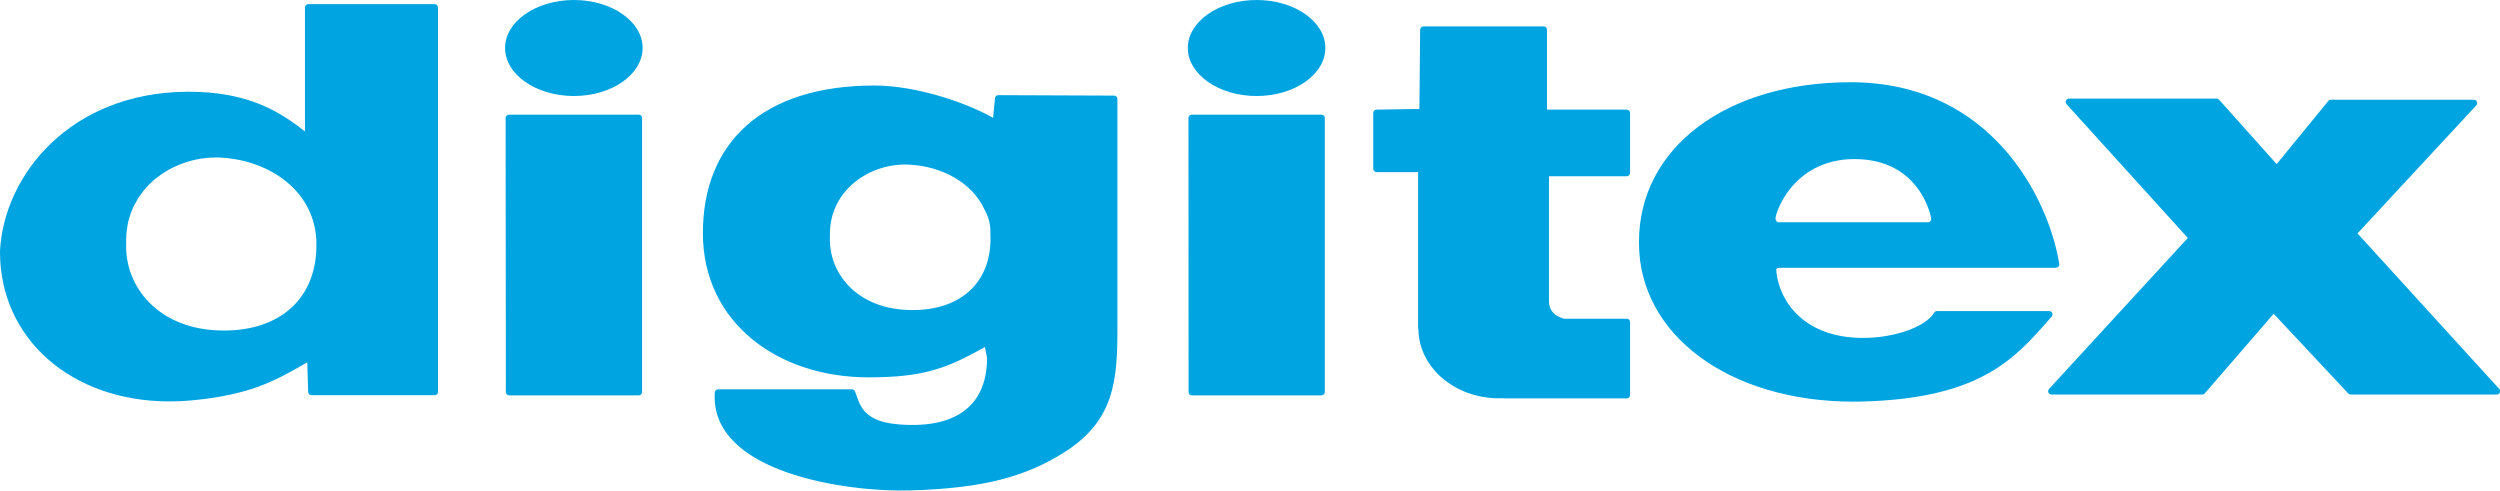 <?xml version="1.0" encoding="UTF-8"?>
<svg xmlns="http://www.w3.org/2000/svg" xmlns:xlink="http://www.w3.org/1999/xlink" width="85.15pt" height="16.71pt" viewBox="0 0 85.15 16.71" version="1.1">
<defs>
<clipPath id="clip1">
  <path d="M 69 3 L 85.148 3 L 85.148 14 L 69 14 Z M 69 3 "/>
</clipPath>
<clipPath id="clip2">
  <path d="M 24 3 L 38 3 L 38 16.711 L 24 16.711 Z M 24 3 "/>
</clipPath>
<clipPath id="clip3">
  <path d="M 23 2 L 39 2 L 39 16.711 L 23 16.711 Z M 23 2 "/>
</clipPath>
</defs>
<g id="surface1">
<path style=" stroke:none;fill-rule:nonzero;fill:rgb(0%,64.313%,87.842%);fill-opacity:1;" d="M 33.848 7.984 L 33.848 7.871 C 33.848 7.59 33.77 7.332 33.641 7.098 C 33.766 7.375 33.84 7.68 33.848 8.012 C 33.848 8.004 33.848 7.996 33.848 7.984 "/>
<g clip-path="url(#clip1)" clip-rule="nonzero">
<path style=" stroke:none;fill-rule:nonzero;fill:rgb(0%,64.313%,87.842%);fill-opacity:1;" d="M 80.141 7.949 L 84.258 3.512 L 79.391 3.512 L 77.547 5.766 L 75.496 3.473 L 70.473 3.473 L 74.672 8.105 L 69.875 13.324 L 75.008 13.324 L 77.438 10.516 L 80.066 13.324 L 85.039 13.324 L 80.141 7.949 "/>
<path style="fill:none;stroke-width:2.292;stroke-linecap:round;stroke-linejoin:round;stroke:rgb(0%,64.313%,87.842%);stroke-opacity:1;stroke-miterlimit:10;" d="M 801.406 87.608 L 842.578 131.983 L 793.906 131.983 L 775.469 109.444 L 754.961 132.373 L 704.727 132.373 L 746.719 86.045 L 698.75 33.858 L 750.078 33.858 L 774.375 61.944 L 800.664 33.858 L 850.391 33.858 Z M 801.406 87.608 " transform="matrix(0.1,0,0,-0.1,0,16.71)"/>
</g>
<path style=" stroke:none;fill-rule:nonzero;fill:rgb(0%,64.313%,87.842%);fill-opacity:1;" d="M 17.344 13.352 L 21.754 13.352 L 21.754 4.02 L 17.336 4.02 L 17.344 13.352 "/>
<path style="fill:none;stroke-width:2.292;stroke-linecap:round;stroke-linejoin:round;stroke:rgb(0%,64.313%,87.842%);stroke-opacity:1;stroke-miterlimit:10;" d="M 173.438 33.584 L 217.539 33.584 L 217.539 126.905 L 173.359 126.905 Z M 173.438 33.584 " transform="matrix(0.1,0,0,-0.1,0,16.71)"/>
<path style=" stroke:none;fill-rule:nonzero;fill:rgb(0%,64.313%,87.842%);fill-opacity:1;" d="M 19.547 0 C 18.254 0 17.203 0.734 17.203 1.633 C 17.203 2.535 18.254 3.27 19.547 3.27 C 20.84 3.27 21.887 2.535 21.887 1.633 C 21.887 0.734 20.84 0 19.547 0 "/>
<path style=" stroke:none;fill-rule:nonzero;fill:rgb(0%,64.313%,87.842%);fill-opacity:1;" d="M 40.598 13.352 L 45.008 13.352 L 45.008 4.02 L 40.594 4.02 L 40.598 13.352 "/>
<path style="fill:none;stroke-width:2.292;stroke-linecap:round;stroke-linejoin:round;stroke:rgb(0%,64.313%,87.842%);stroke-opacity:1;stroke-miterlimit:10;" d="M 405.977 33.584 L 450.078 33.584 L 450.078 126.905 L 405.938 126.905 Z M 405.977 33.584 " transform="matrix(0.1,0,0,-0.1,0,16.71)"/>
<path style=" stroke:none;fill-rule:nonzero;fill:rgb(0%,64.313%,87.842%);fill-opacity:1;" d="M 42.801 0 C 41.508 0 40.457 0.734 40.457 1.633 C 40.457 2.535 41.508 3.27 42.801 3.27 C 44.094 3.27 45.141 2.535 45.141 1.633 C 45.141 0.734 44.094 0 42.801 0 "/>
<path style=" stroke:none;fill-rule:nonzero;fill:rgb(0%,64.313%,87.842%);fill-opacity:1;" d="M 14.805 0.141 L 10.5 0.141 C 10.438 0.141 10.387 0.191 10.387 0.254 L 10.387 4.477 C 9.496 3.773 8.418 3.125 6.434 3.125 L 6.352 3.125 C 2.41 3.16 0.137 5.941 0 8.547 L 0 8.582 C 0 11.531 2.426 13.672 5.77 13.672 C 6.008 13.672 6.25 13.664 6.492 13.641 C 8.484 13.453 9.32 13.008 10.465 12.34 L 10.496 13.352 C 10.496 13.41 10.547 13.461 10.609 13.461 L 14.805 13.461 C 14.867 13.461 14.918 13.41 14.918 13.348 L 14.918 0.254 C 14.918 0.191 14.867 0.141 14.805 0.141 M 10.777 8.359 C 10.777 10.137 9.57 11.258 7.629 11.258 C 5.363 11.258 4.242 9.727 4.297 8.293 L 4.297 8.184 C 4.297 8.07 4.301 7.965 4.316 7.859 C 4.32 7.824 4.328 7.789 4.332 7.754 C 4.344 7.688 4.352 7.617 4.367 7.551 C 4.379 7.512 4.391 7.473 4.402 7.434 C 4.418 7.375 4.434 7.316 4.453 7.262 C 4.469 7.223 4.488 7.184 4.504 7.145 C 4.523 7.094 4.543 7.039 4.57 6.992 C 4.59 6.953 4.613 6.914 4.637 6.875 C 4.66 6.828 4.684 6.781 4.711 6.738 C 4.738 6.699 4.766 6.664 4.793 6.629 C 4.82 6.586 4.852 6.543 4.883 6.504 C 4.91 6.469 4.941 6.438 4.969 6.402 C 5.004 6.363 5.039 6.328 5.07 6.293 C 5.105 6.258 5.137 6.227 5.172 6.195 C 5.207 6.164 5.246 6.129 5.281 6.098 C 5.32 6.07 5.355 6.039 5.395 6.012 C 5.434 5.984 5.473 5.953 5.512 5.926 C 5.551 5.898 5.59 5.875 5.633 5.852 C 5.672 5.824 5.715 5.801 5.758 5.773 C 5.801 5.754 5.84 5.73 5.883 5.711 C 5.926 5.688 5.969 5.668 6.016 5.648 C 6.059 5.629 6.102 5.609 6.145 5.594 C 6.191 5.574 6.238 5.559 6.281 5.543 C 6.328 5.527 6.375 5.512 6.418 5.5 C 6.469 5.484 6.512 5.473 6.562 5.461 C 6.605 5.449 6.652 5.441 6.699 5.43 C 6.746 5.422 6.797 5.41 6.844 5.402 C 6.891 5.398 6.938 5.391 6.984 5.387 C 7.035 5.379 7.082 5.375 7.133 5.371 C 7.18 5.367 7.227 5.367 7.27 5.367 C 7.297 5.367 7.32 5.363 7.344 5.363 C 7.395 5.363 7.445 5.363 7.496 5.367 C 9.211 5.449 10.777 6.543 10.777 8.32 L 10.777 8.359 "/>
<g clip-path="url(#clip2)" clip-rule="nonzero">
<path style=" stroke:none;fill-rule:nonzero;fill:rgb(0%,64.313%,87.842%);fill-opacity:1;" d="M 34.004 3.355 L 33.922 4.203 C 32.969 3.621 31.199 3.027 29.785 3.027 C 26.008 3.027 24.055 4.945 24.055 7.941 C 24.055 10.922 26.555 12.738 29.582 12.738 C 31.539 12.738 32.262 12.406 33.629 11.645 L 33.734 12.18 C 33.734 13.98 32.488 14.758 30.496 14.559 C 29.223 14.43 29.16 13.715 29.016 13.375 L 24.461 13.375 C 24.281 16.004 28.891 16.652 31 16.59 C 33.516 16.516 34.914 16.117 36.207 15.297 C 37.848 14.25 37.945 12.945 37.945 11.148 L 37.945 3.371 Z M 33.852 8.125 C 33.852 9.688 32.789 10.676 31.082 10.676 C 29.09 10.676 28.102 9.328 28.152 8.066 L 28.152 7.969 C 28.152 6.387 29.594 5.426 30.965 5.492 C 32.121 5.547 33.199 6.129 33.641 7.098 C 33.77 7.332 33.848 7.59 33.848 7.871 L 33.848 7.984 C 33.848 7.996 33.848 8.004 33.848 8.012 C 33.848 8.039 33.852 8.062 33.852 8.09 L 33.852 8.125 "/>
</g>
<g clip-path="url(#clip3)" clip-rule="nonzero">
<path style="fill:none;stroke-width:2.292;stroke-linecap:round;stroke-linejoin:round;stroke:rgb(0%,64.313%,87.842%);stroke-opacity:1;stroke-miterlimit:10;" d="M 340.039 133.545 L 339.219 125.069 C 329.688 130.889 311.992 136.827 297.852 136.827 C 260.078 136.827 240.547 117.647 240.547 87.686 C 240.547 57.881 265.547 39.717 295.82 39.717 C 315.391 39.717 322.617 43.038 336.289 50.655 L 337.344 45.303 C 337.344 27.295 324.883 19.522 304.961 21.514 C 292.227 22.803 291.602 29.952 290.156 33.35 L 244.609 33.35 C 242.812 7.061 288.906 0.577 310 1.202 C 335.156 1.944 349.141 5.928 362.07 14.131 C 378.477 24.6 379.453 37.647 379.453 55.616 L 379.453 133.389 Z M 338.516 85.85 C 338.516 70.225 327.891 60.342 310.82 60.342 C 290.898 60.342 281.016 73.819 281.523 86.436 L 281.523 87.412 C 281.523 103.233 295.938 112.842 309.648 112.178 C 321.211 111.631 331.992 105.811 336.406 96.123 C 337.695 93.78 338.477 91.202 338.477 88.389 L 338.477 87.256 C 338.477 87.139 338.477 87.061 338.477 86.983 C 338.477 86.709 338.516 86.475 338.516 86.202 Z M 338.516 85.85 " transform="matrix(0.1,0,0,-0.1,0,16.71)"/>
</g>
<path style=" stroke:none;fill-rule:nonzero;fill:rgb(0%,64.313%,87.842%);fill-opacity:1;" d="M 70.133 8.957 C 69.781 6.809 67.859 2.801 63.031 2.801 C 58.789 2.801 55.824 5.039 55.824 8.238 L 55.824 8.277 C 55.824 11.406 58.898 13.68 63.129 13.68 C 63.23 13.68 63.336 13.676 63.438 13.676 C 67.43 13.57 68.613 12.223 69.758 10.922 L 69.879 10.785 C 69.906 10.75 69.914 10.699 69.898 10.66 C 69.879 10.621 69.84 10.594 69.793 10.594 L 65.977 10.594 C 65.938 10.594 65.902 10.613 65.879 10.648 C 65.566 11.176 64.328 11.578 63.16 11.5 C 61.234 11.375 60.523 10.047 60.496 9.121 L 70.023 9.121 C 70.09 9.113 70.141 9.07 70.141 9.008 C 70.141 8.988 70.137 8.973 70.133 8.957 M 65.75 7.531 C 65.73 7.559 65.699 7.57 65.664 7.57 L 60.609 7.57 C 60.605 7.574 60.598 7.574 60.59 7.574 C 60.527 7.574 60.473 7.512 60.473 7.449 C 60.473 7.328 60.637 6.824 61.027 6.363 C 61.395 5.934 62.059 5.418 63.16 5.418 C 65.434 5.418 65.773 7.418 65.777 7.441 C 65.781 7.473 65.773 7.508 65.75 7.531 "/>
<path style=" stroke:none;fill-rule:nonzero;fill:rgb(0%,64.313%,87.842%);fill-opacity:1;" d="M 60.586 9.113 C 60.586 9.078 60.559 9.047 60.527 9.047 C 60.496 9.047 60.469 9.078 60.469 9.113 C 60.469 9.141 60.484 9.16 60.504 9.172 C 60.512 9.145 60.531 9.121 60.566 9.121 "/>
<path style=" stroke:none;fill-rule:nonzero;fill:rgb(0%,64.313%,87.842%);fill-opacity:1;" d="M 55.406 6.004 C 55.469 6.004 55.52 5.953 55.52 5.887 L 55.52 3.848 C 55.52 3.785 55.469 3.734 55.406 3.734 L 52.691 3.734 L 52.691 1.012 C 52.691 0.949 52.641 0.898 52.578 0.898 L 48.488 0.898 C 48.426 0.898 48.371 0.949 48.371 1.012 L 48.344 3.711 L 46.887 3.734 C 46.824 3.734 46.773 3.785 46.773 3.848 L 46.773 5.75 C 46.773 5.812 46.824 5.863 46.891 5.863 L 48.301 5.863 L 48.301 11.176 C 48.301 11.188 48.305 11.195 48.305 11.203 C 48.309 11.211 48.309 11.219 48.312 11.227 C 48.332 12.52 49.551 13.566 51.055 13.566 C 51.105 13.566 51.152 13.562 51.199 13.562 C 51.215 13.562 51.23 13.566 51.246 13.57 L 55.406 13.57 C 55.469 13.57 55.52 13.52 55.52 13.457 L 55.52 10.969 C 55.52 10.906 55.469 10.855 55.406 10.855 L 53.262 10.855 C 52.926 10.75 52.766 10.566 52.758 10.277 L 52.758 6.004 L 55.406 6.004 "/>
</g>
</svg>
